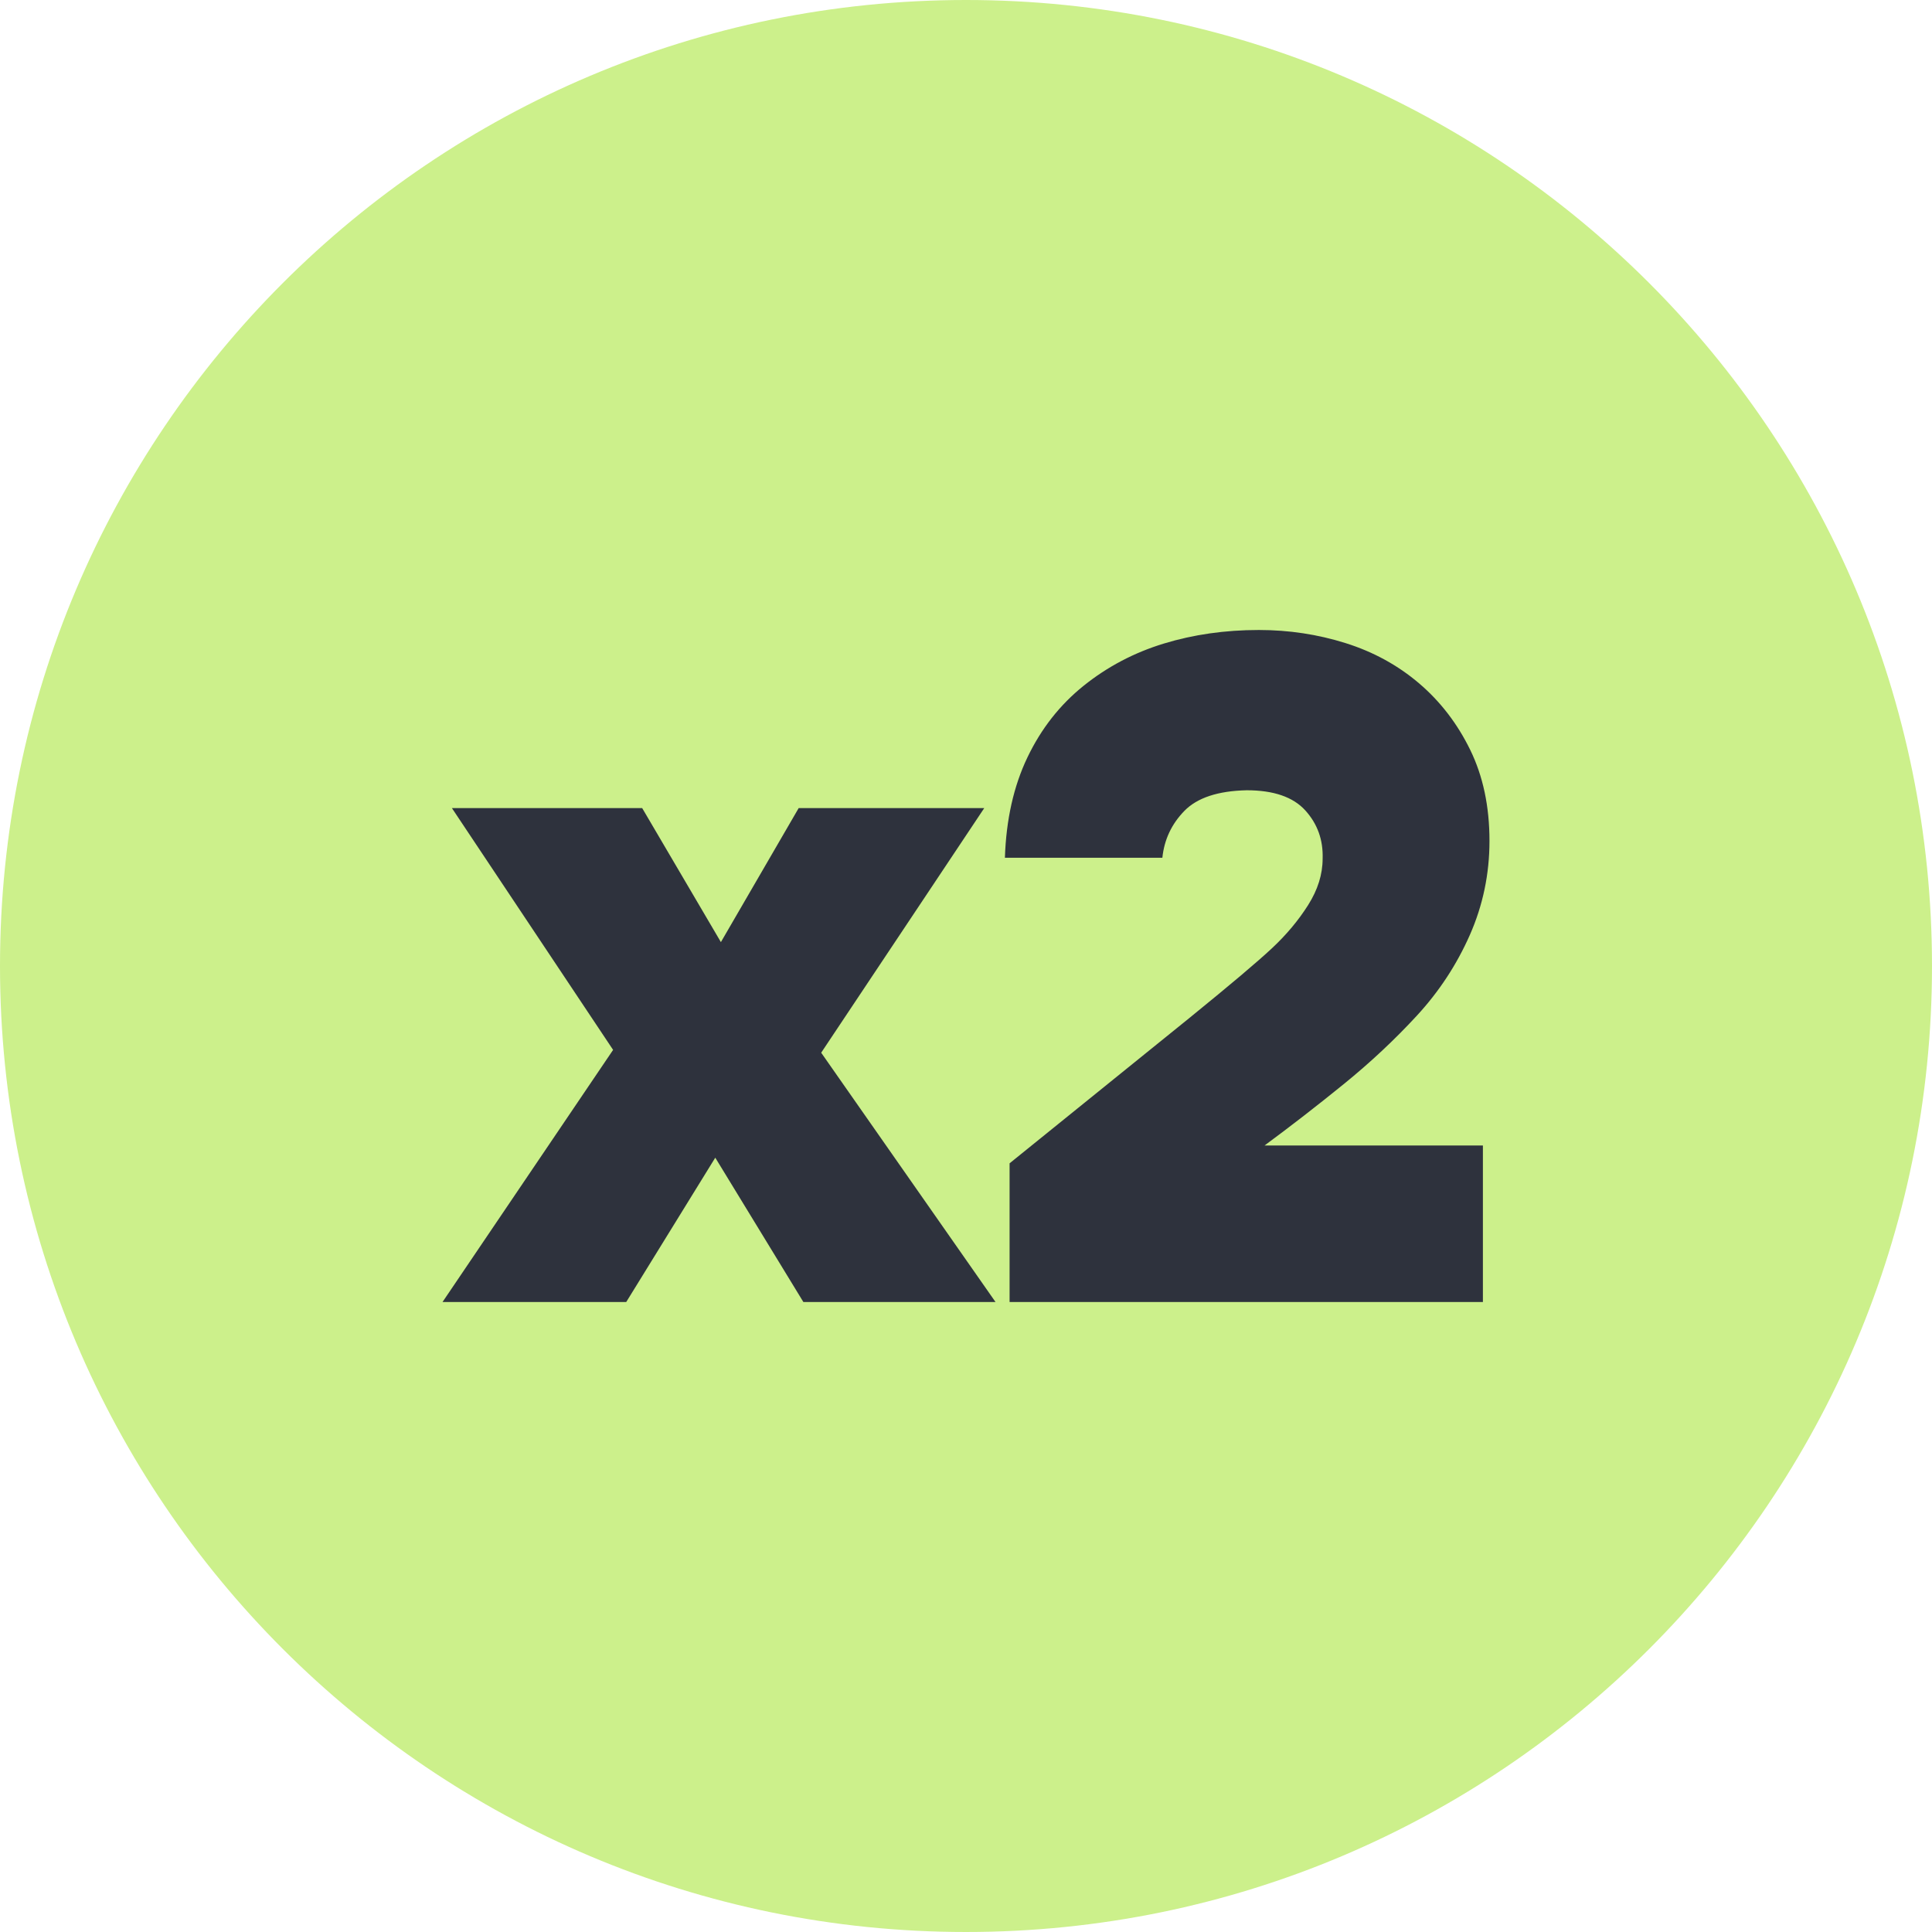 <?xml version="1.0" encoding="UTF-8"?> <svg xmlns="http://www.w3.org/2000/svg" xmlns:xlink="http://www.w3.org/1999/xlink" xmlns:xodm="http://www.corel.com/coreldraw/odm/2003" xml:space="preserve" width="24.244mm" height="24.244mm" version="1.1" style="shape-rendering:geometricPrecision; text-rendering:geometricPrecision; image-rendering:optimizeQuality; fill-rule:evenodd; clip-rule:evenodd" viewBox="0 0 4034.17 4034.17"> <defs> <style type="text/css"> .fil0 {fill:#CCF08B} .fil1 {fill:#2E323D;fill-rule:nonzero} </style> </defs> <g id="Слой_x0020_1">  <g id="_2652045336832"> <path class="fil0" d="M2017.07 0c1114.02,0 2017.09,903.07 2017.09,2017.09 0,1114.01 -903.07,2017.07 -2017.09,2017.07 -1114.01,0 -2017.07,-903.07 -2017.07,-2017.07 0,-1114.02 903.07,-2017.09 2017.07,-2017.09z"></path> <path class="fil1" d="M1667.73 1687.31l387.5 0 -340.53 510.82 364.03 520.59 -401.22 0 -183.97 -301.39 -185.93 301.39 -383.59 0 356.19 -526.46 -336.62 -504.95 397.3 0 164.4 279.88 162.44 -279.88zm818.09 436.44c83.5,-67.84 140.26,-115.8 170.26,-143.85 30.02,-28.05 55.13,-58.06 75.36,-90.02 20.2,-31.96 30.32,-64.26 30.32,-96.88 1.3,-39.15 -10.77,-72.75 -36.19,-100.8 -25.44,-28.04 -66.23,-42.07 -122.32,-42.07 -60.02,1.3 -103.42,15.66 -130.16,43.05 -26.74,27.41 -42.08,60.02 -45.99,97.86l-328.8 0c2.61,-79.59 18.27,-149.39 46.97,-209.41 28.7,-60.02 67.84,-109.92 117.43,-149.72 49.59,-39.79 105.36,-69.15 167.33,-88.07 61.98,-18.92 128.19,-28.37 198.66,-28.37 62.61,0 122.95,9.14 181.01,27.41 58.07,18.25 109.27,46.31 153.63,84.15 44.36,37.84 79.92,84.16 106.68,138.96 26.74,54.79 40.12,118.07 40.12,189.84 0,69.15 -13.71,134.71 -41.1,196.7 -27.41,61.97 -64.26,118.07 -110.59,168.31 -46.31,50.24 -97.19,97.86 -152.65,142.87 -55.44,45.01 -110.55,87.74 -165.36,128.19l455.99 0 0 326.84 -988.33 0 0 -289.65 377.74 -305.32z"></path> </g> </g> </svg> 